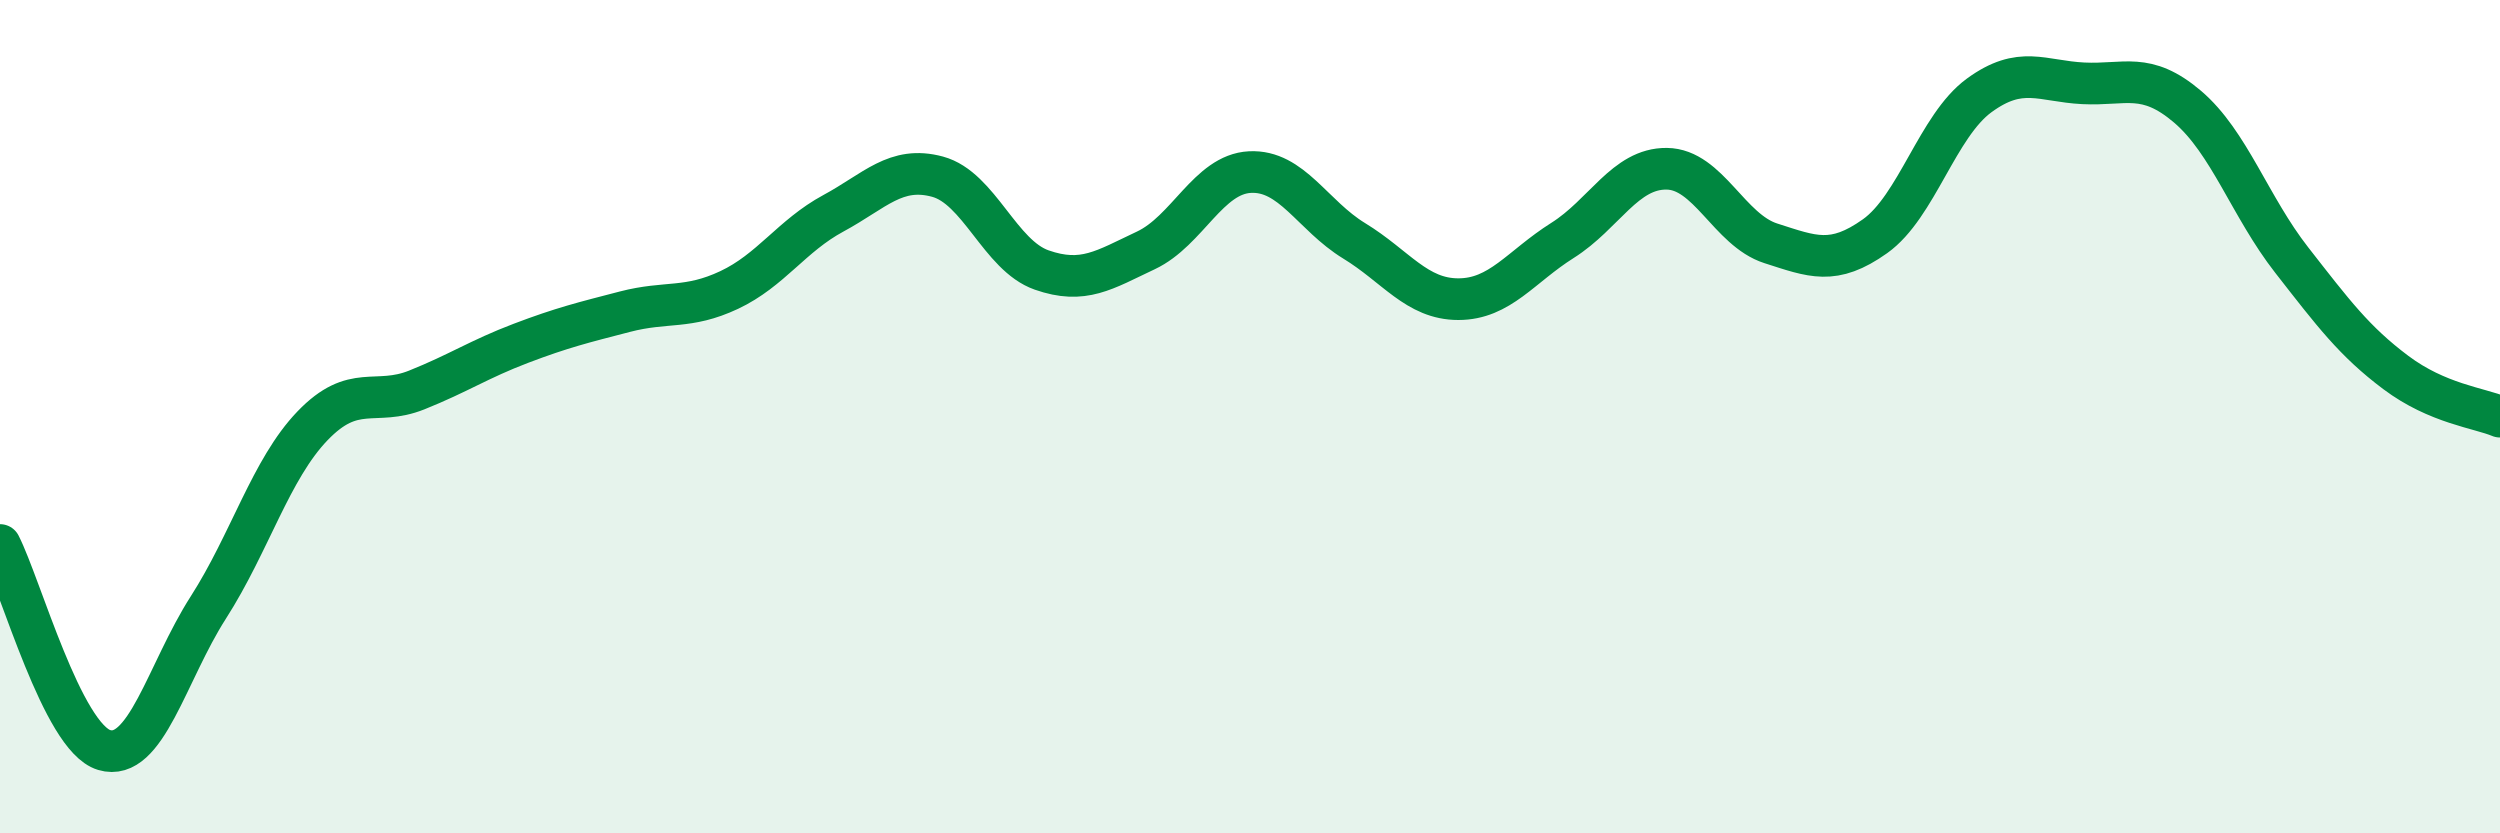 
    <svg width="60" height="20" viewBox="0 0 60 20" xmlns="http://www.w3.org/2000/svg">
      <path
        d="M 0,13.08 C 0.5,14.06 1.5,17.7 2.5,18 C 3.5,18.3 4,16.14 5,14.58 C 6,13.02 6.5,11.26 7.5,10.22 C 8.5,9.18 9,9.76 10,9.36 C 11,8.96 11.5,8.62 12.5,8.24 C 13.5,7.86 14,7.74 15,7.48 C 16,7.22 16.5,7.43 17.5,6.96 C 18.5,6.49 19,5.66 20,5.12 C 21,4.58 21.5,3.97 22.5,4.24 C 23.5,4.51 24,6.13 25,6.48 C 26,6.83 26.5,6.48 27.5,6.01 C 28.5,5.54 29,4.18 30,4.13 C 31,4.08 31.5,5.17 32.5,5.78 C 33.5,6.39 34,7.18 35,7.18 C 36,7.18 36.5,6.4 37.5,5.77 C 38.5,5.14 39,4.04 40,4.05 C 41,4.06 41.5,5.52 42.5,5.84 C 43.5,6.16 44,6.38 45,5.67 C 46,4.96 46.5,3.02 47.5,2.29 C 48.5,1.56 49,1.95 50,2 C 51,2.05 51.5,1.71 52.5,2.56 C 53.5,3.41 54,4.96 55,6.24 C 56,7.52 56.5,8.19 57.5,8.94 C 58.5,9.69 59.5,9.79 60,10L60 20L0 20Z"
        fill="#008740"
        opacity="0.1"
        stroke-linecap="round"
        stroke-linejoin="round"
      />
      <path
        d="M 0,13.08 C 0.5,14.06 1.5,17.7 2.5,18 C 3.5,18.3 4,16.14 5,14.58 C 6,13.02 6.5,11.26 7.5,10.22 C 8.5,9.18 9,9.76 10,9.36 C 11,8.96 11.5,8.62 12.5,8.24 C 13.5,7.86 14,7.74 15,7.48 C 16,7.22 16.5,7.43 17.5,6.96 C 18.5,6.49 19,5.66 20,5.12 C 21,4.58 21.5,3.97 22.5,4.24 C 23.5,4.51 24,6.13 25,6.48 C 26,6.83 26.5,6.48 27.5,6.01 C 28.5,5.54 29,4.18 30,4.13 C 31,4.08 31.5,5.17 32.5,5.78 C 33.5,6.39 34,7.18 35,7.18 C 36,7.18 36.5,6.4 37.5,5.77 C 38.5,5.14 39,4.04 40,4.05 C 41,4.06 41.5,5.52 42.5,5.84 C 43.5,6.16 44,6.38 45,5.67 C 46,4.96 46.5,3.02 47.5,2.29 C 48.5,1.56 49,1.95 50,2 C 51,2.05 51.5,1.71 52.5,2.56 C 53.5,3.41 54,4.96 55,6.24 C 56,7.52 56.5,8.19 57.5,8.94 C 58.5,9.69 59.5,9.79 60,10"
        stroke="#008740"
        stroke-width="1"
        fill="none"
        stroke-linecap="round"
        stroke-linejoin="round"
      />
    </svg>
  